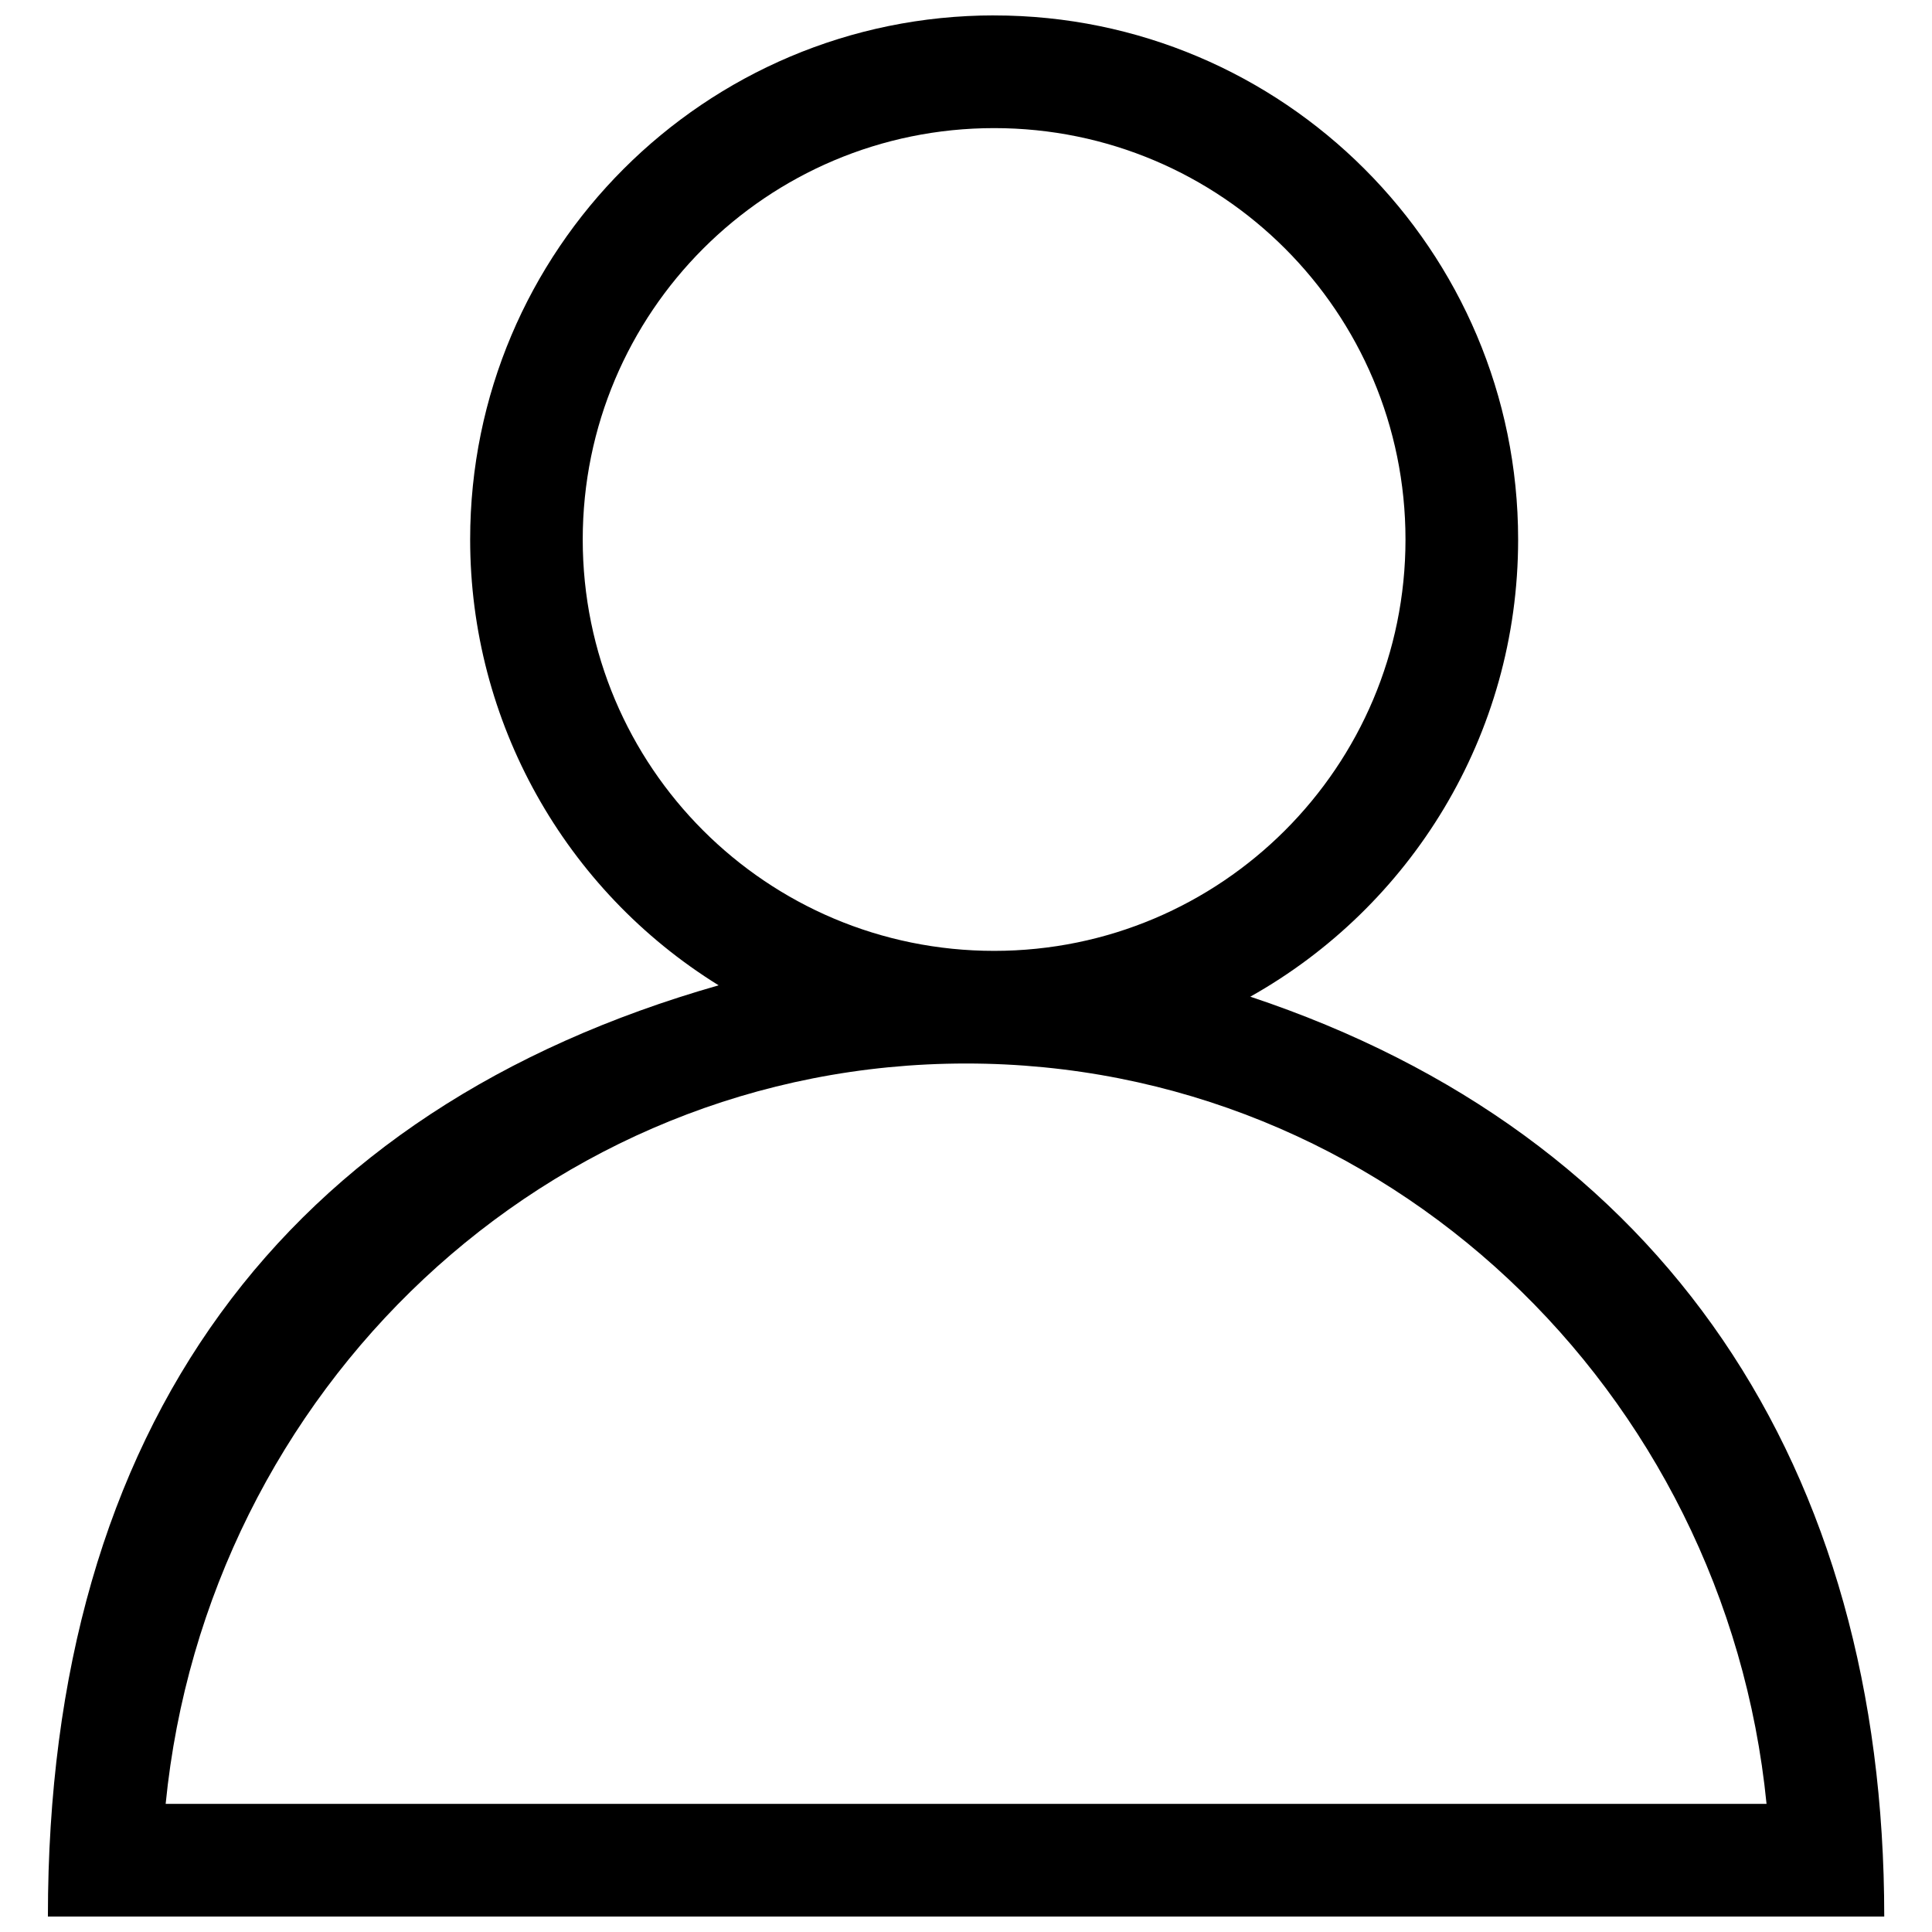 <?xml version="1.0" encoding="UTF-8"?>
<!-- Uploaded to: ICON Repo, www.iconrepo.com, Generator: ICON Repo Mixer Tools -->
<svg width="800px" height="800px" version="1.1" viewBox="144 144 512 512" xmlns="http://www.w3.org/2000/svg">
 <defs>
  <clipPath id="a">
   <path d="m156 148.09h488v503.81h-488z"/>
  </clipPath>
 </defs>
 <g clip-path="url(#a)">
  <path d="m407.46 148.09c76.621 0 138.86 62.242 138.86 138.89 0 52.031-28.625 97.383-70.977 121.15 109.84 36.531 168 124.64 168 243.77h-486.65c0-130 62.715-213.96 177.75-246.78-40.832-25.285-65.848-69.902-65.848-118.15 0-76.711 62.176-138.89 138.89-138.89zm-7.438 277.75c-111.23 0-201.27 86.789-212.12 196.2h424.25c-10.863-109.37-100.95-196.2-212.12-196.2zm7.438-247.89c-60.227 0-109.03 48.805-109.03 109.03 0 60.273 48.758 109.01 109.03 109.01 60.203 0 109.01-48.805 109.01-109.01 0-60.25-48.758-109.03-109.01-109.03z"/>
 </g>
</svg>